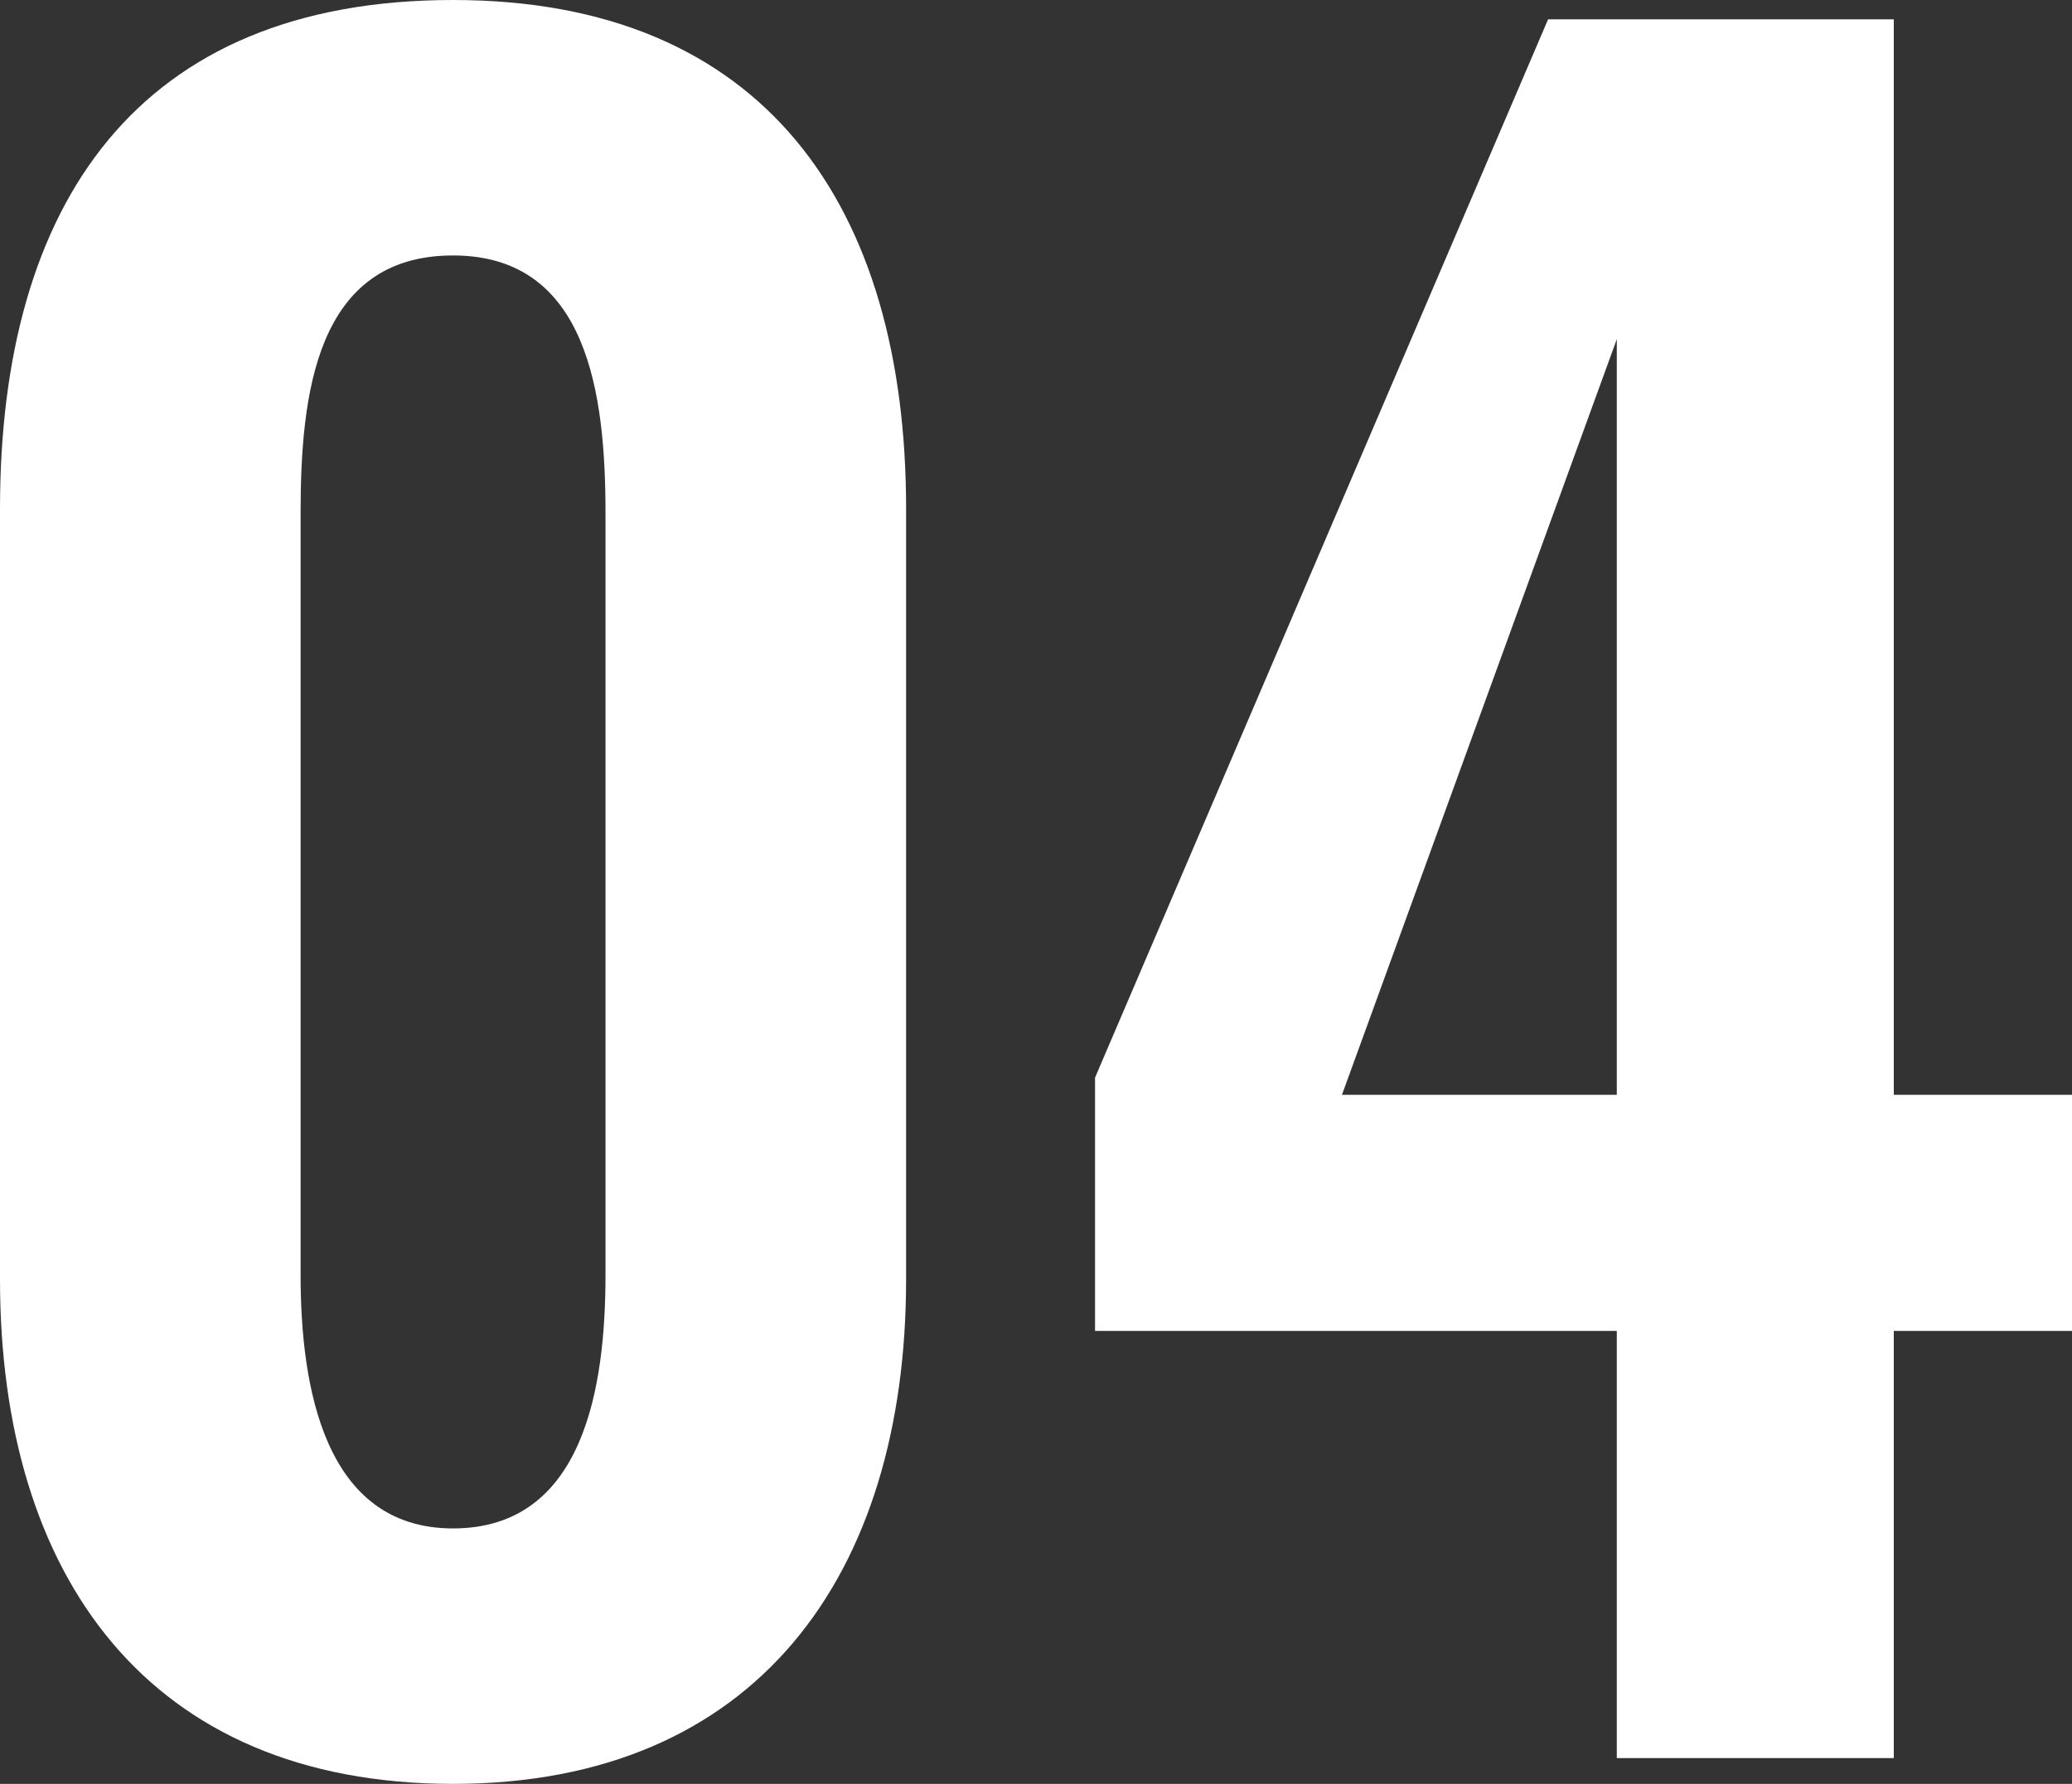 <svg xmlns="http://www.w3.org/2000/svg" width="28.95" height="24.93" viewBox="0 0 28.95 24.93">
  <rect x="0" y="0" width="28.95" height="24.93" fill="#333333" stroke="none"/>
  <path id="パス_1629" data-name="パス 1629" d="M-7.56.36c4.23,0,6.33-2.91,6.33-7.05V-17.46c0-4.23-1.98-7.11-6.33-7.11-4.41,0-6.33,2.85-6.33,7.11V-6.69C-13.89-2.55-11.82.36-7.56.36Zm0-3.57c-1.8,0-2.13-1.98-2.13-3.54V-17.4c0-1.65.21-3.6,2.13-3.6,1.89,0,2.13,1.95,2.13,3.6V-6.75C-5.43-5.19-5.73-3.21-7.56-3.21ZM8.7,0h3.87V-5.97h2.49v-3.3H12.57V-24.3H7.74L1.41-9.51v3.54H8.7ZM4.86-9.27,8.7-19.83V-9.27Z" transform="translate(13.89 24.57)" fill="#fff"/>
</svg>
